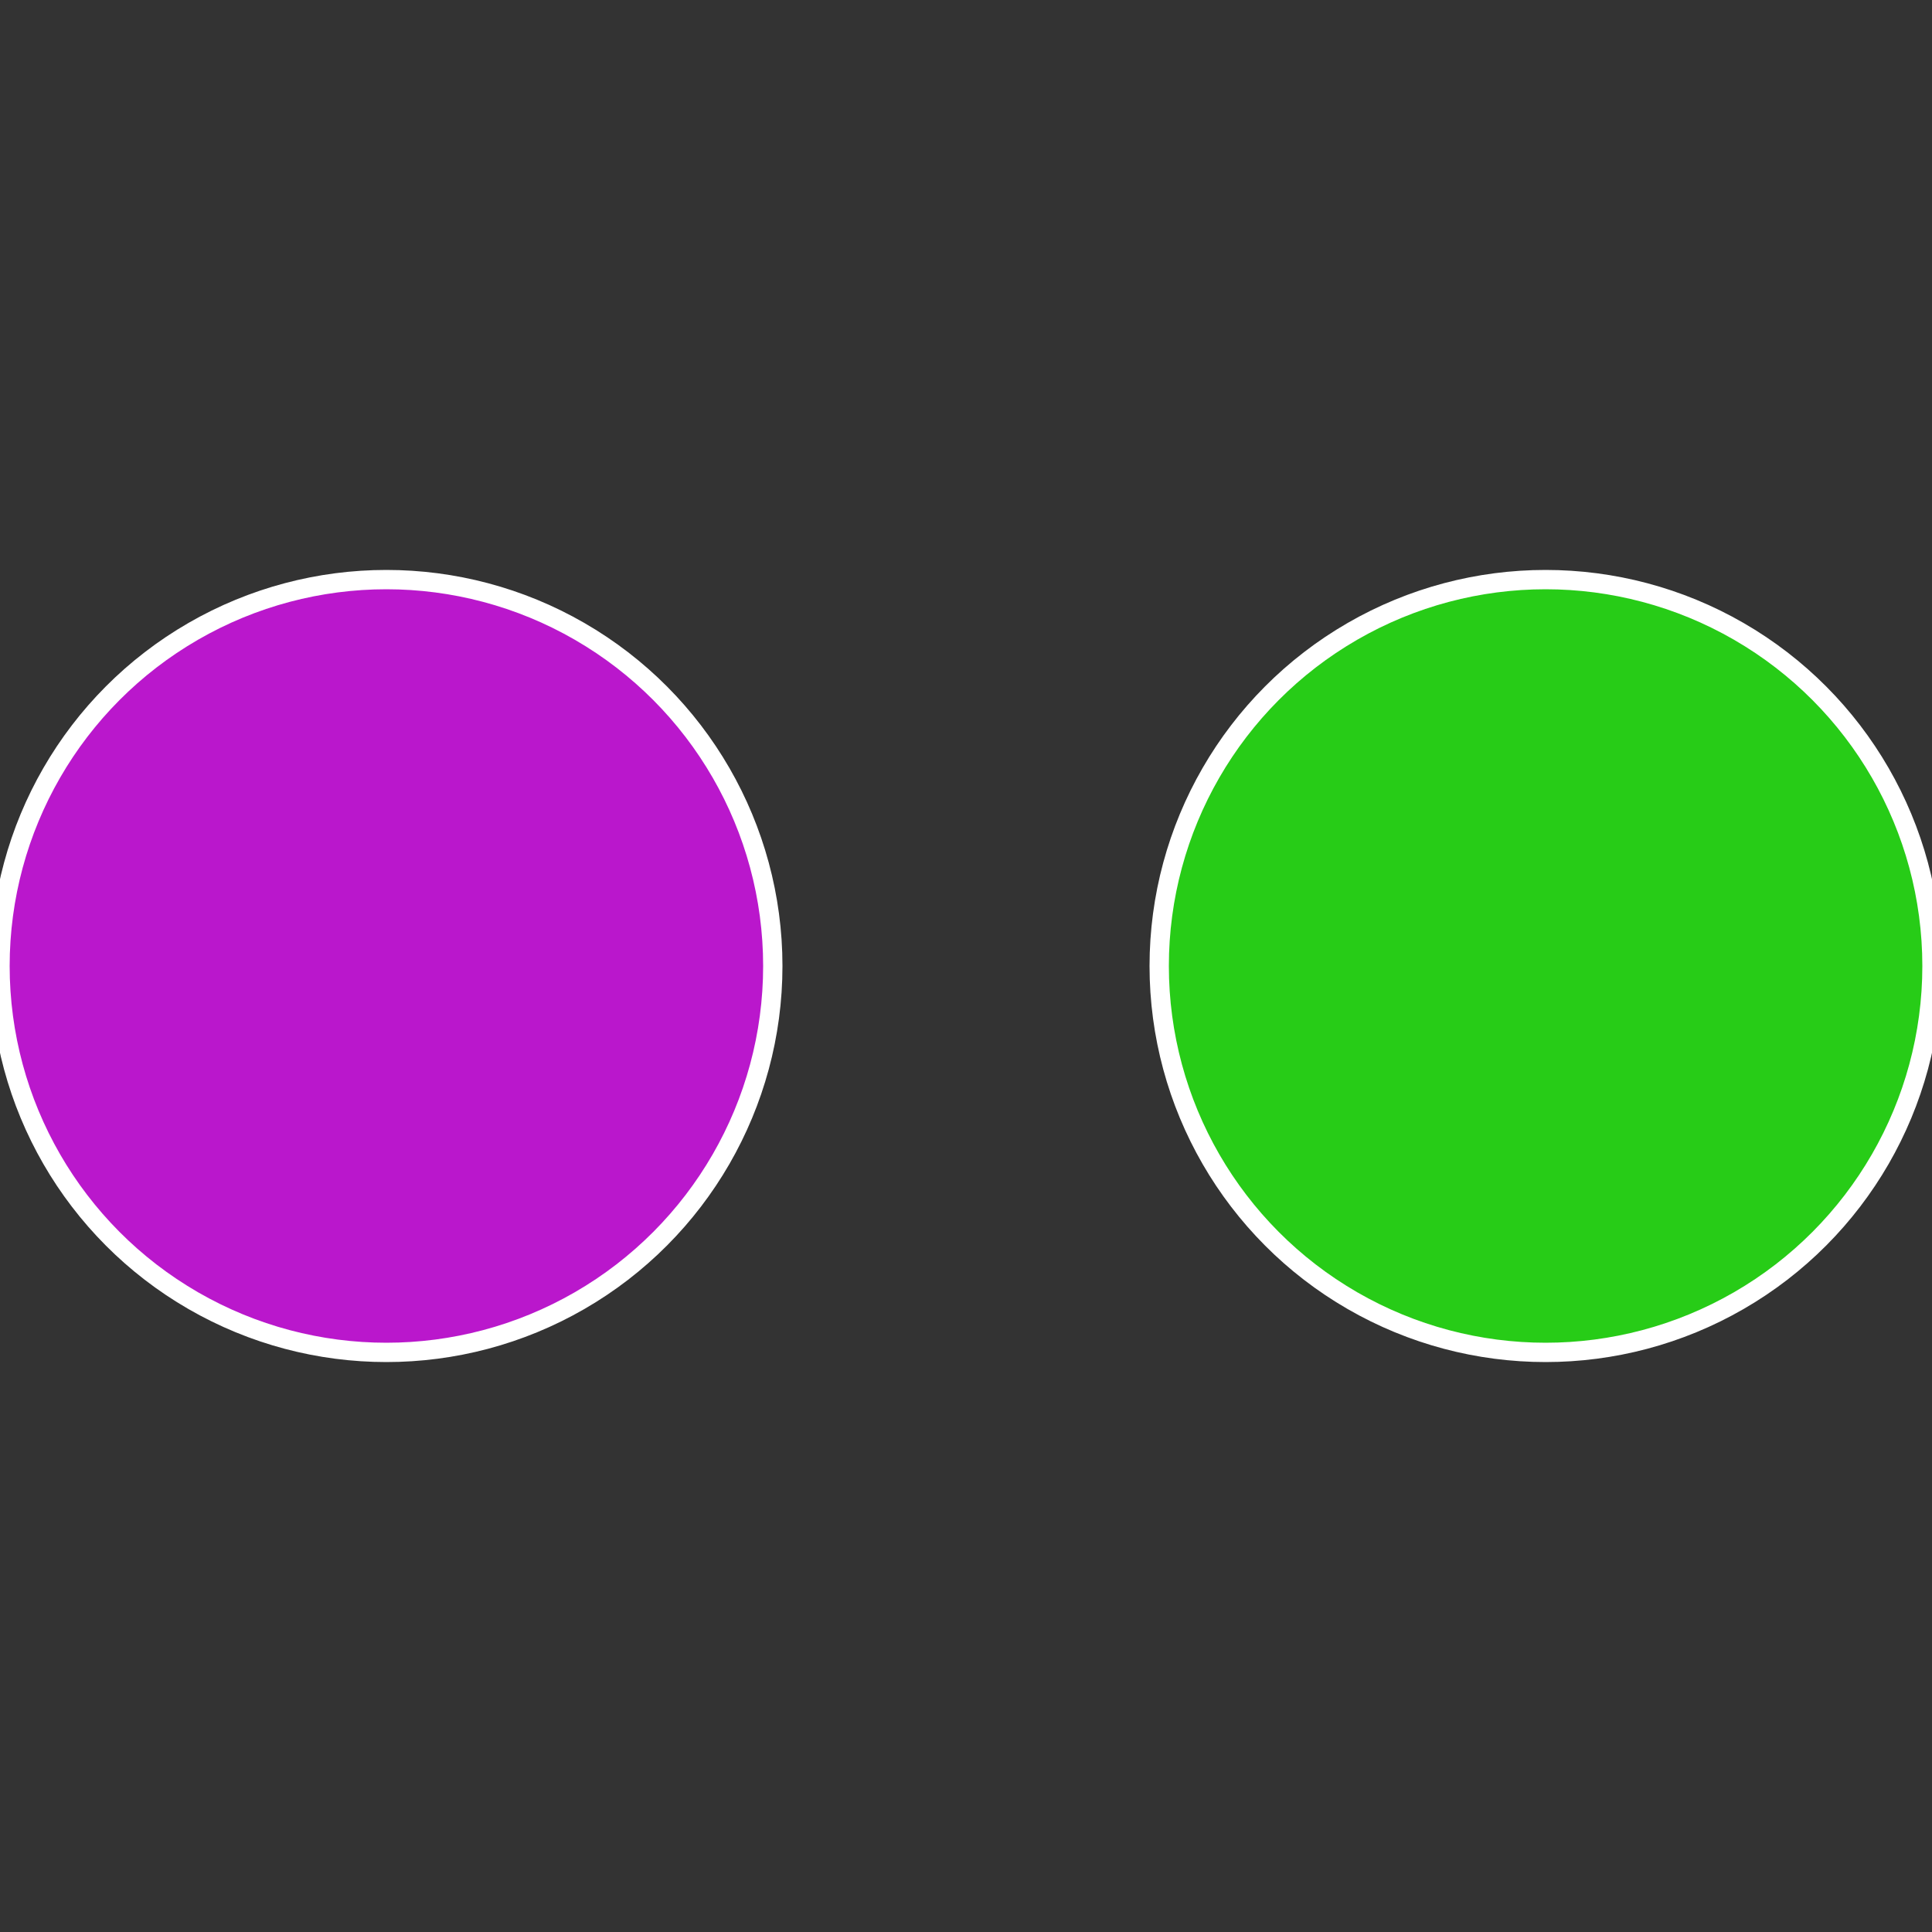 <?xml version="1.0" standalone="no"?>
<svg width="500" height="500" viewBox="-1 -1 2 2" xmlns="http://www.w3.org/2000/svg">
 
                <rect x="-1" y="-1" width="2" height="2" fill="#333333" stroke="none"/>
 
                <circle cx="0.6" cy="0" r="0.4" fill="#27cc17" stroke="#fff" stroke-width="1%" />
             
                <circle cx="-0.6" cy="7.3478807948841E-17" r="0.4" fill="#ba17cc" stroke="#fff" stroke-width="1%" />
            </svg>
